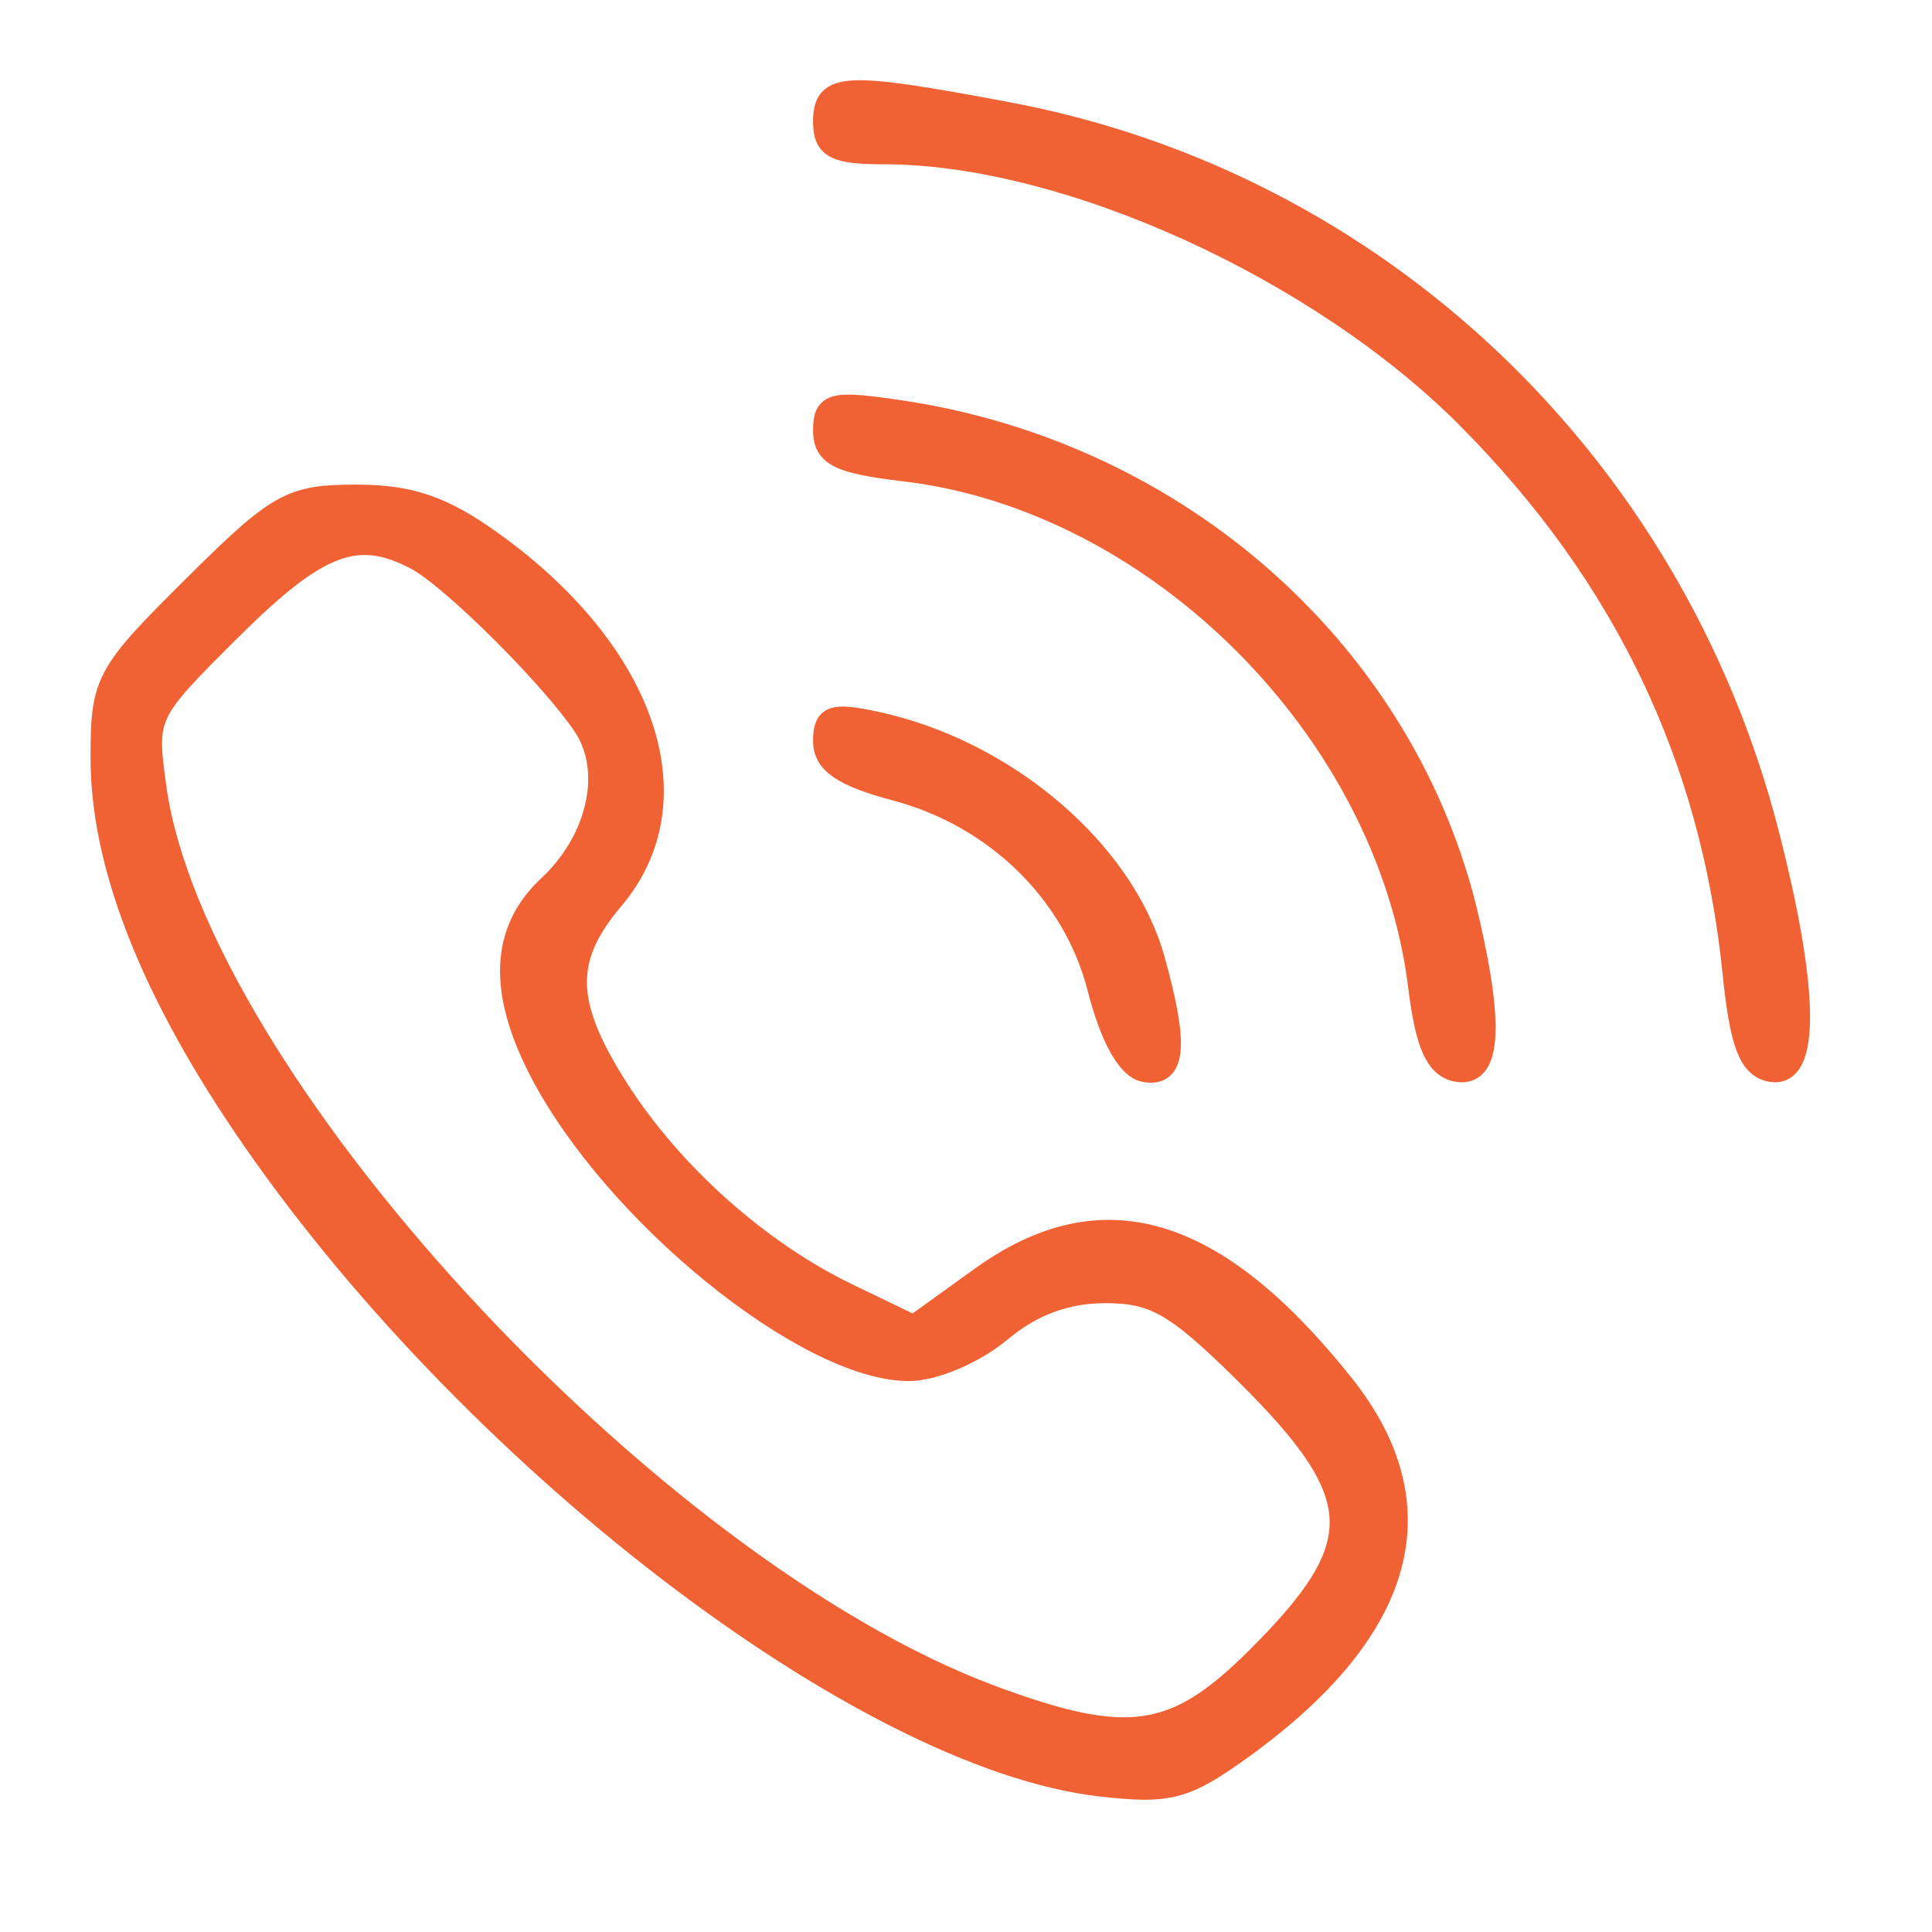 <?xml version="1.0" encoding="UTF-8"?> <svg xmlns="http://www.w3.org/2000/svg" width="31" height="31" viewBox="0 0 31 31" fill="none"> <path fill-rule="evenodd" clip-rule="evenodd" d="M13.23 1.952C13.23 2.364 13.399 2.452 14.186 2.452C17.101 2.452 21.172 4.299 23.561 6.705C26.069 9.23 27.47 12.152 27.821 15.592C27.939 16.746 28.076 17.11 28.416 17.175C29.026 17.291 29.005 15.875 28.36 13.369C26.829 7.424 22.088 2.933 16.17 1.822C13.543 1.329 13.23 1.342 13.23 1.952ZM13.23 6.908C13.23 7.3 13.468 7.417 14.51 7.54C18.569 8.017 22.273 11.727 22.777 15.82C22.892 16.753 23.051 17.112 23.375 17.174C23.895 17.273 23.952 16.483 23.549 14.747C22.565 10.51 18.932 7.266 14.428 6.603C13.353 6.445 13.23 6.476 13.23 6.908ZM3.109 9.421C1.697 10.823 1.637 10.936 1.637 12.165C1.637 13.839 2.4 15.817 3.908 18.049C7.453 23.295 13.823 28.202 17.659 28.642C18.762 28.768 19.018 28.7 19.947 28.027C22.549 26.14 23.092 24.165 21.543 22.222C19.493 19.651 17.682 19.115 15.748 20.506L14.662 21.288L13.596 20.774C12.172 20.086 10.778 18.843 9.91 17.485C9.033 16.114 9.013 15.384 9.828 14.422C11.16 12.85 10.36 10.482 7.899 8.712C7.105 8.14 6.58 7.96 5.717 7.96C4.667 7.96 4.468 8.071 3.109 9.421ZM6.687 8.966C7.254 9.268 8.851 10.856 9.377 11.642C9.858 12.361 9.612 13.479 8.807 14.23C8.057 14.93 8.011 15.894 8.668 17.169C9.844 19.454 12.94 21.97 14.58 21.976C14.983 21.977 15.63 21.702 16.049 21.352C16.554 20.93 17.103 20.726 17.735 20.726C18.527 20.726 18.875 20.927 19.98 22.018C21.985 24 22.016 24.781 20.16 26.624C18.848 27.927 18.087 28.034 15.913 27.227C10.403 25.179 3.126 17.27 2.486 12.634C2.325 11.467 2.335 11.446 3.706 10.084C5.103 8.696 5.734 8.459 6.687 8.966ZM13.23 11.893C13.23 12.237 13.533 12.442 14.368 12.664C15.985 13.093 17.239 14.319 17.631 15.854C17.83 16.634 18.102 17.127 18.362 17.177C18.849 17.273 18.89 16.767 18.508 15.4C18.02 13.653 16.135 12.047 14.05 11.6C13.354 11.451 13.23 11.495 13.23 11.893Z" fill="#F06234" stroke="#F06234" stroke-width="0.368"></path> </svg> 